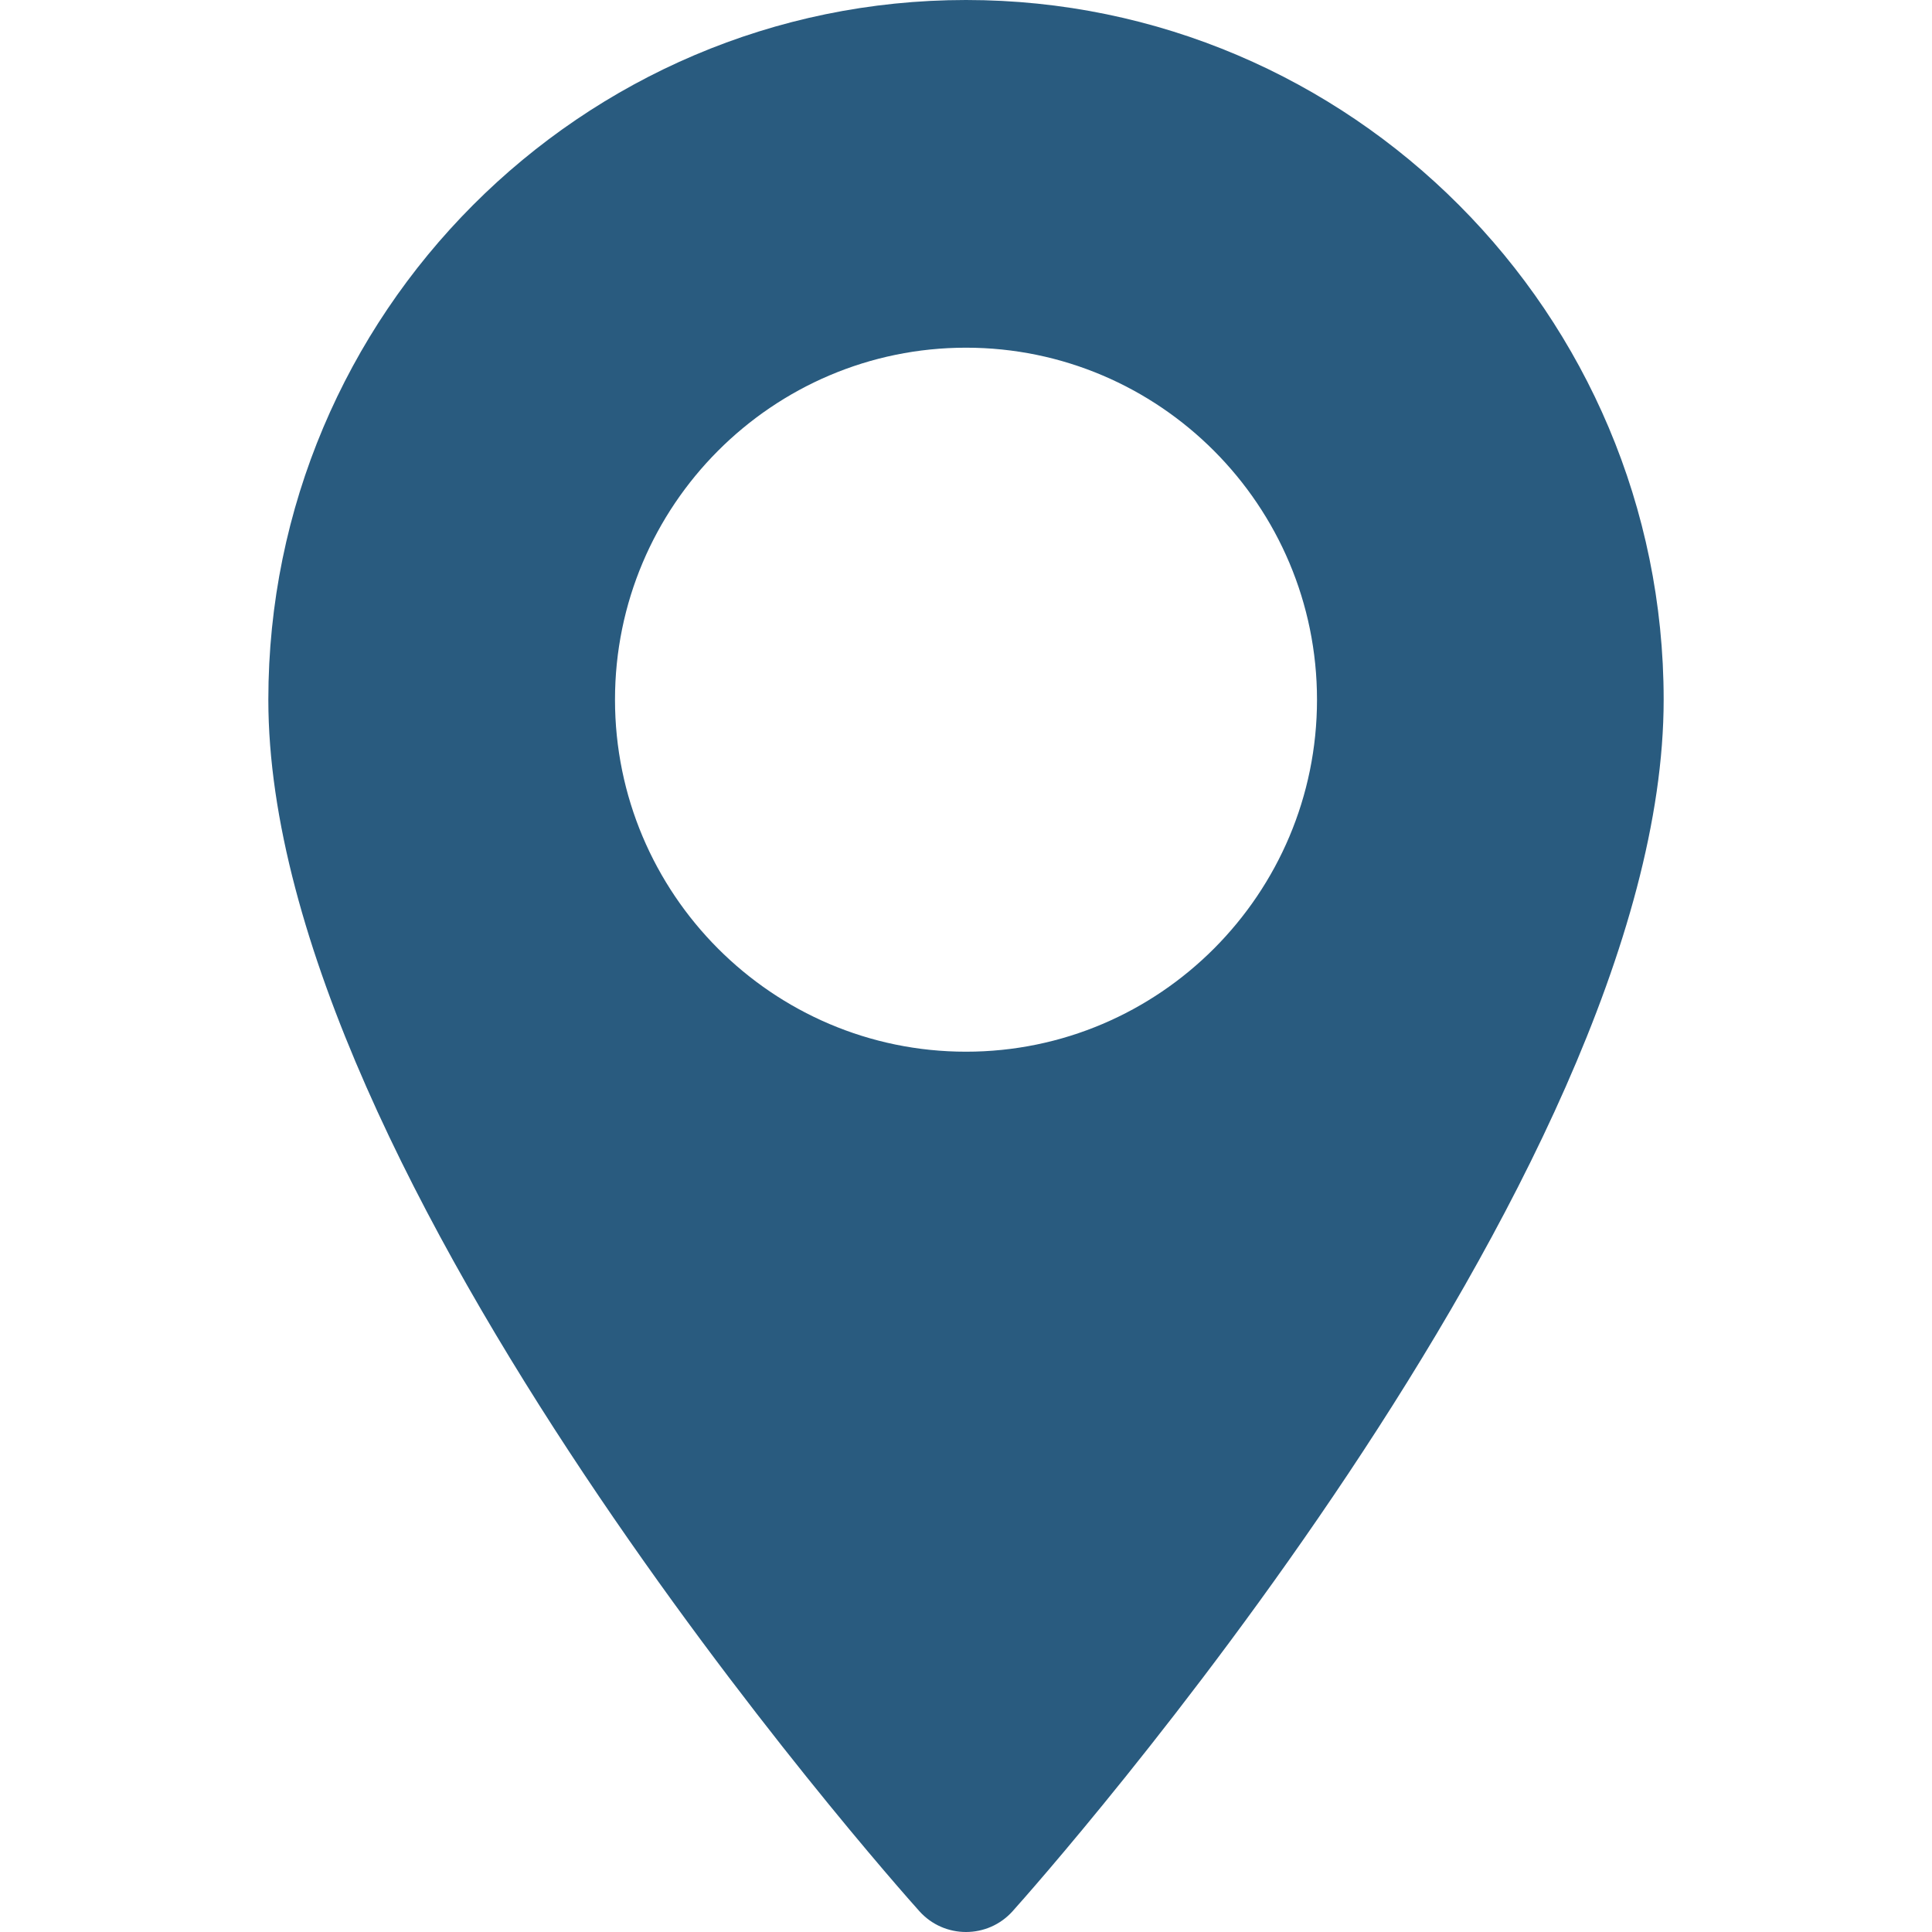 <svg width="28" height="28" viewBox="0 0 28 28" fill="none" xmlns="http://www.w3.org/2000/svg">
<path d="M14 0C8.425 0 3.889 4.549 3.889 10.14C3.889 17.08 12.937 27.267 13.323 27.697C13.684 28.101 14.316 28.101 14.677 27.697C15.063 27.267 24.111 17.08 24.111 10.14C24.111 4.549 19.575 0 14 0ZM14 15.242C11.195 15.242 8.913 12.954 8.913 10.14C8.913 7.327 11.195 5.039 14 5.039C16.805 5.039 19.087 7.327 19.087 10.141C19.087 12.954 16.805 15.242 14 15.242Z" fill="#295B7F"/>
</svg>
